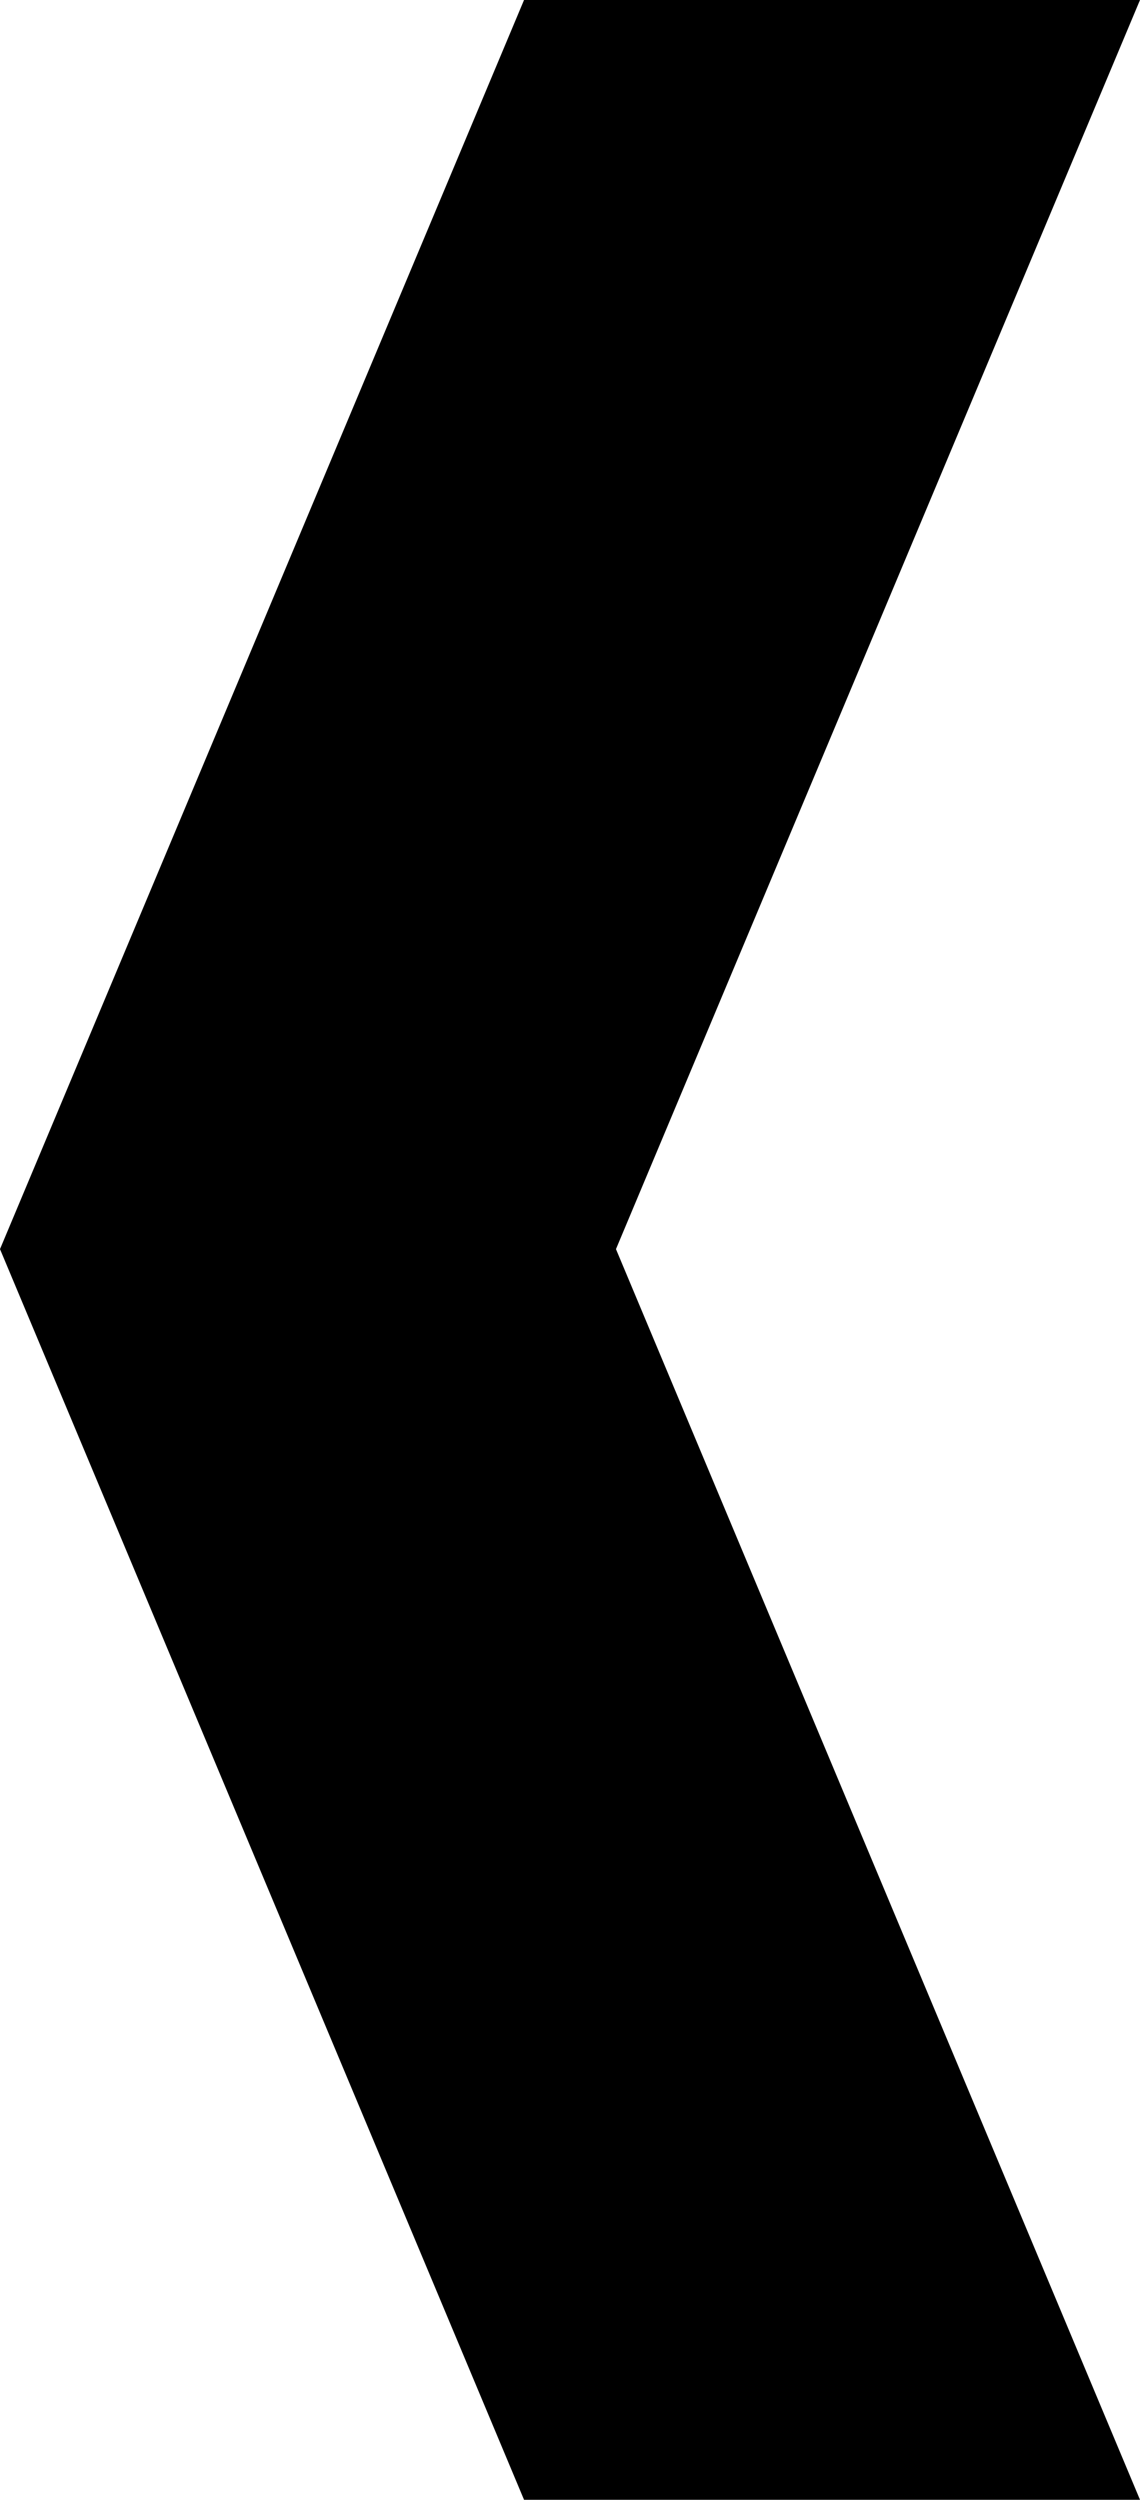 <?xml version="1.0" encoding="utf-8"?>
<!-- Generator: Adobe Illustrator 25.0.1, SVG Export Plug-In . SVG Version: 6.00 Build 0)  -->
<svg version="1.1" id="Layer_1" xmlns="http://www.w3.org/2000/svg" xmlns:xlink="http://www.w3.org/1999/xlink" x="0px" y="0px"
	 viewBox="0 0 74.4 163.1" style="enable-background:new 0 0 74.4 163.1;" xml:space="preserve">
<polygon points="74.4,163.1 40.2,81.5 74.4,0 34.2,0 0,81.5 34.2,163.1 "/>
</svg>
